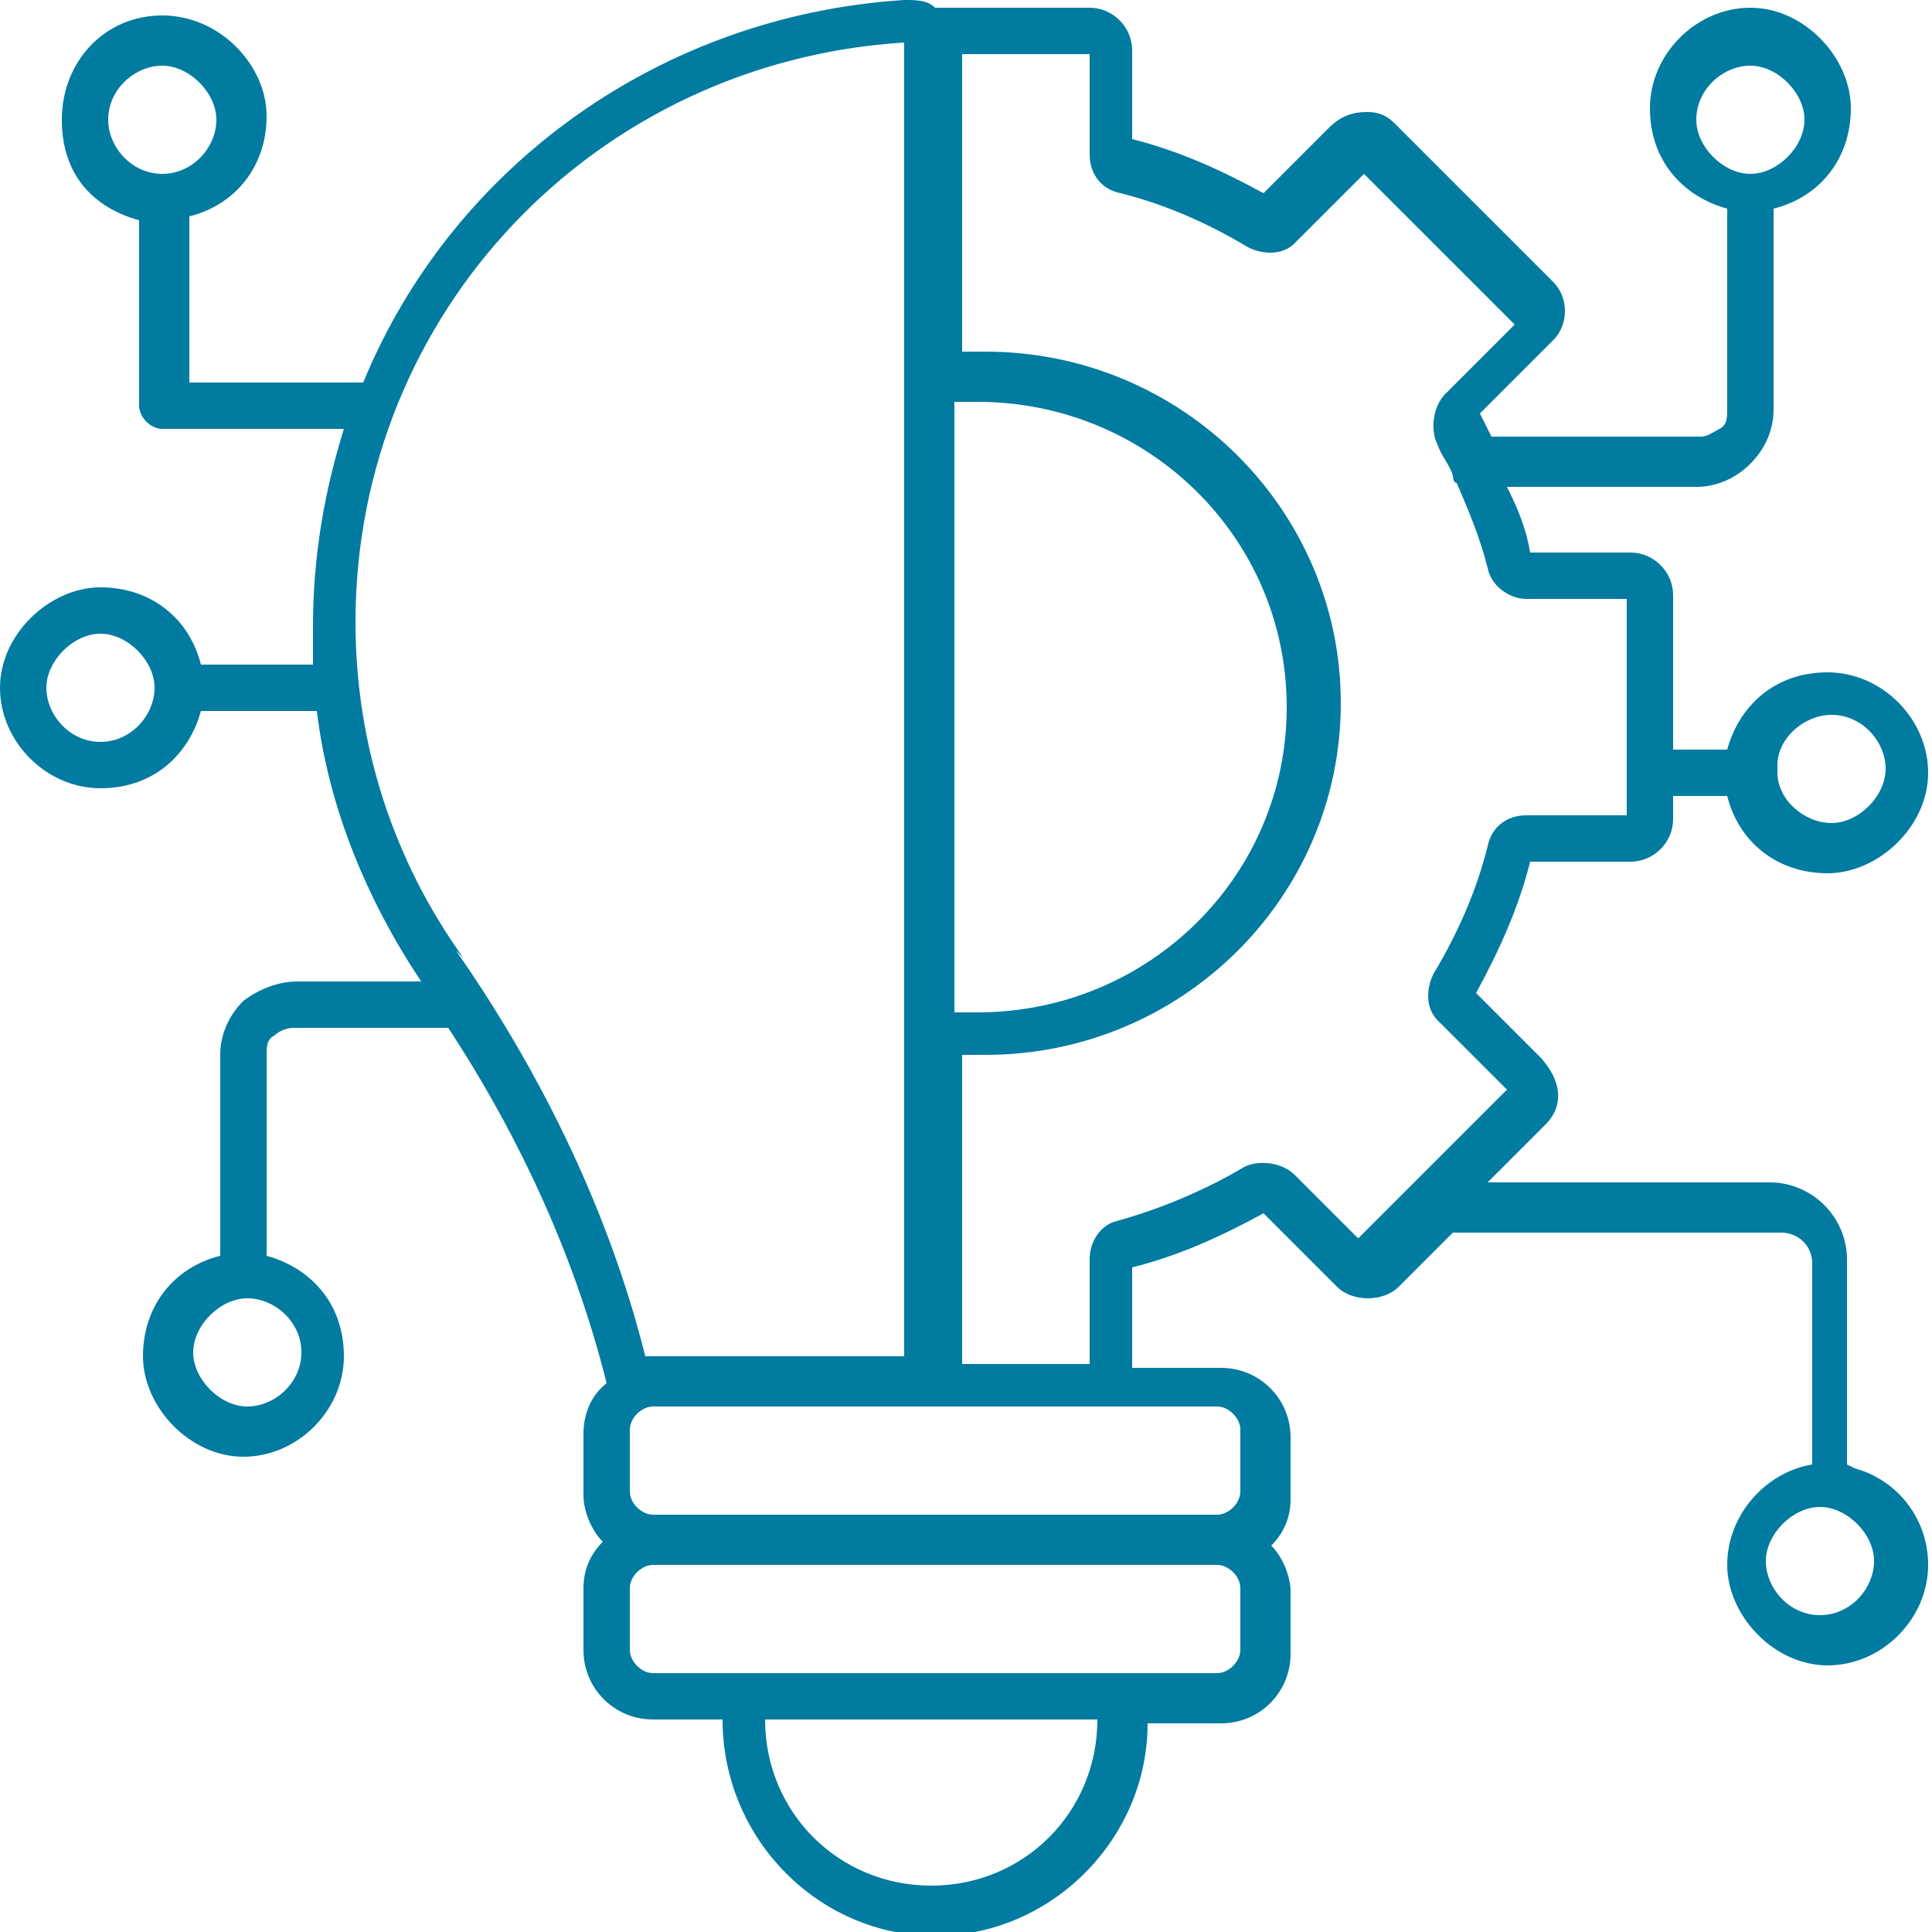 <?xml version="1.0" encoding="UTF-8"?>
<svg xmlns="http://www.w3.org/2000/svg" version="1.1" viewBox="0 0 50 50">
  <defs>
    <style>
      .cls-1 {
        fill: #017ba0;
      }
    </style>
  </defs>
  <!-- Generator: Adobe Illustrator 28.6.0, SVG Export Plug-In . SVG Version: 1.2.0 Build 709)  -->
  <g>
    <g id="Layer_1">
      <path class="cls-1" d="M47.8,37.9v-5.3c0-1.1-.9-2-2-2h-7.3l1.5-1.5c.4-.4.5-1-.1-1.7l-1.7-1.7c.6-1.1,1.1-2.2,1.4-3.4h2.6c.6,0,1.1-.5,1.1-1.1v-.6h1.4c.3,1.2,1.3,2,2.6,2s2.6-1.2,2.6-2.6-1.2-2.6-2.6-2.6-2.3.9-2.6,2h-1.4v-4c0-.6-.5-1.1-1.1-1.1h-2.6c-.1-.6-.3-1.1-.6-1.7.8,0,2.4,0,4.9,0,.5,0,1-.2,1.4-.6.4-.4.6-.9.6-1.4v-5.2c1.2-.3,2-1.3,2-2.6s-1.2-2.6-2.6-2.6-2.6,1.2-2.6,2.6.9,2.3,2,2.6v5.2c0,.2,0,.4-.2.5s-.3.2-.5.2c-3.4,0-4.8,0-5.4,0-.1-.2-.2-.4-.3-.6l1.9-1.9c.4-.4.4-1.1,0-1.5l-4.1-4.1c-.2-.2-.4-.3-.7-.3-.2,0-.6,0-1,.4l-1.7,1.7c-1.1-.6-2.2-1.1-3.4-1.4V1.3c0-.6-.5-1.1-1.1-1.1h-4c-.2-.2-.5-.2-.8-.2-6.3.4-11.7,4.3-14,9.9h-4.5v-4.3c1.2-.3,2-1.3,2-2.6S5.7.4,4.2.4,1.6,1.6,1.6,3.1s.9,2.3,2,2.6v4.8c0,.3.3.6.6.6h4.7c-.5,1.6-.8,3.3-.8,5.1s0,.7,0,1h-2.9c-.3-1.2-1.3-2-2.6-2s-2.6,1.2-2.6,2.6,1.2,2.6,2.6,2.6,2.3-.9,2.6-2h3c.3,2.5,1.3,4.9,2.7,7-.7,0-1.8,0-2.7,0h-.5c-.5,0-1,.2-1.4.5-.4.4-.6.9-.6,1.4v5.2c-1.2.3-2,1.3-2,2.6s1.2,2.6,2.6,2.6,2.6-1.2,2.6-2.6-.9-2.3-2-2.6v-5.2c0-.2,0-.4.2-.5.1-.1.3-.2.5-.2h.5c2.1,0,3,0,3.5,0,1.9,2.9,3.3,6,4.1,9.2-.4.3-.6.8-.6,1.3v1.6c0,.4.2.9.5,1.2-.3.3-.5.7-.5,1.2v1.6c0,1,.8,1.8,1.8,1.8h1.8c0,3.1,2.5,5.6,5.5,5.6s5.5-2.5,5.5-5.5h0c0,0,1.9,0,1.9,0,1,0,1.8-.8,1.8-1.8v-1.6c0-.4-.2-.9-.5-1.2.3-.3.5-.7.5-1.2v-1.6c0-1-.8-1.8-1.8-1.8h-2.3v-2.6c1.2-.3,2.3-.8,3.4-1.4l1.9,1.9c.2.2.5.3.8.3s.6-.1.8-.3l1.4-1.4h8.5c.4,0,.8.3.8.8v5.2c-1.2.2-2.2,1.3-2.2,2.6s1.2,2.6,2.6,2.6,2.6-1.2,2.6-2.6c0-1.2-.8-2.2-1.9-2.5ZM47.4,18.5c.8,0,1.4.7,1.4,1.4s-.7,1.4-1.4,1.4-1.4-.6-1.4-1.3c0,0,0,0,0-.1s0-.1,0-.1c0-.7.7-1.3,1.4-1.3ZM43.9,3.1c0-.8.7-1.4,1.4-1.4s1.4.7,1.4,1.4-.7,1.4-1.4,1.4-1.4-.7-1.4-1.4ZM2.8,3.1c0-.8.7-1.4,1.4-1.4s1.4.7,1.4,1.4-.6,1.4-1.4,1.4-1.4-.7-1.4-1.4ZM2.6,19.2c-.8,0-1.4-.7-1.4-1.4s.7-1.4,1.4-1.4,1.4.7,1.4,1.4-.6,1.4-1.4,1.4ZM7.8,35c0,.8-.7,1.4-1.4,1.4s-1.4-.7-1.4-1.4.7-1.4,1.4-1.4,1.4.6,1.4,1.4ZM24.7,10.4c.2,0,.4,0,.6,0,4.4,0,8,3.5,8,7.9s-3.6,7.9-8,7.9-.4,0-.6,0v-15.7ZM12,24.8c-1.8-2.5-2.8-5.5-2.8-8.7,0-8,6.2-14.5,14.2-15,0,0,0,0,0,0,0,0,0,0,0,.1v33.9h-6.7c-.9-3.6-2.6-7.2-4.9-10.5ZM28.4,44.5c0,2.4-1.9,4.3-4.3,4.3s-4.3-1.9-4.3-4.3,0,0,0,0h8.5ZM32.1,42.7c0,.3-.3.6-.6.6h-14.6c-.3,0-.6-.3-.6-.6v-1.6c0-.3.3-.6.6-.6h14.6c.3,0,.6.3.6.6v1.6ZM32.1,37v1.6c0,.3-.3.6-.6.6h-14.6c-.3,0-.6-.3-.6-.6v-1.6c0-.3.3-.6.6-.6h14.6c.3,0,.6.3.6.6ZM35.3,32.2l-1.8-1.8c-.3-.3-.9-.4-1.3-.2-1,.6-2.2,1.1-3.3,1.4-.4.1-.7.5-.7,1v2.7h-3.3v-8c.2,0,.4,0,.6,0,5.1,0,9.2-4.1,9.2-9.1s-4.1-9.1-9.2-9.1-.4,0-.6,0V1.4h3.3v2.6c0,.5.3.9.8,1,1.2.3,2.3.8,3.3,1.4.4.2.9.2,1.2-.1l1.8-1.8s0,0,0,0l3.9,3.9-1.8,1.8c-.3.3-.4.9-.2,1.3.1.3.3.5.4.8,0,0,0,0,0,0,0,0,0,.2.1.2.3.7.6,1.4.8,2.2.1.5.6.8,1,.8h2.6v5.6h-2.6c-.5,0-.9.3-1,.8-.3,1.2-.8,2.3-1.4,3.3-.2.4-.2.9.1,1.2l1.8,1.8s0,0,0,0l-3.9,3.9ZM47.1,41.8c-.8,0-1.4-.7-1.4-1.4s.7-1.4,1.4-1.4,1.4.7,1.4,1.4-.6,1.4-1.4,1.4Z"/>
    </g>
  </g>
</svg>